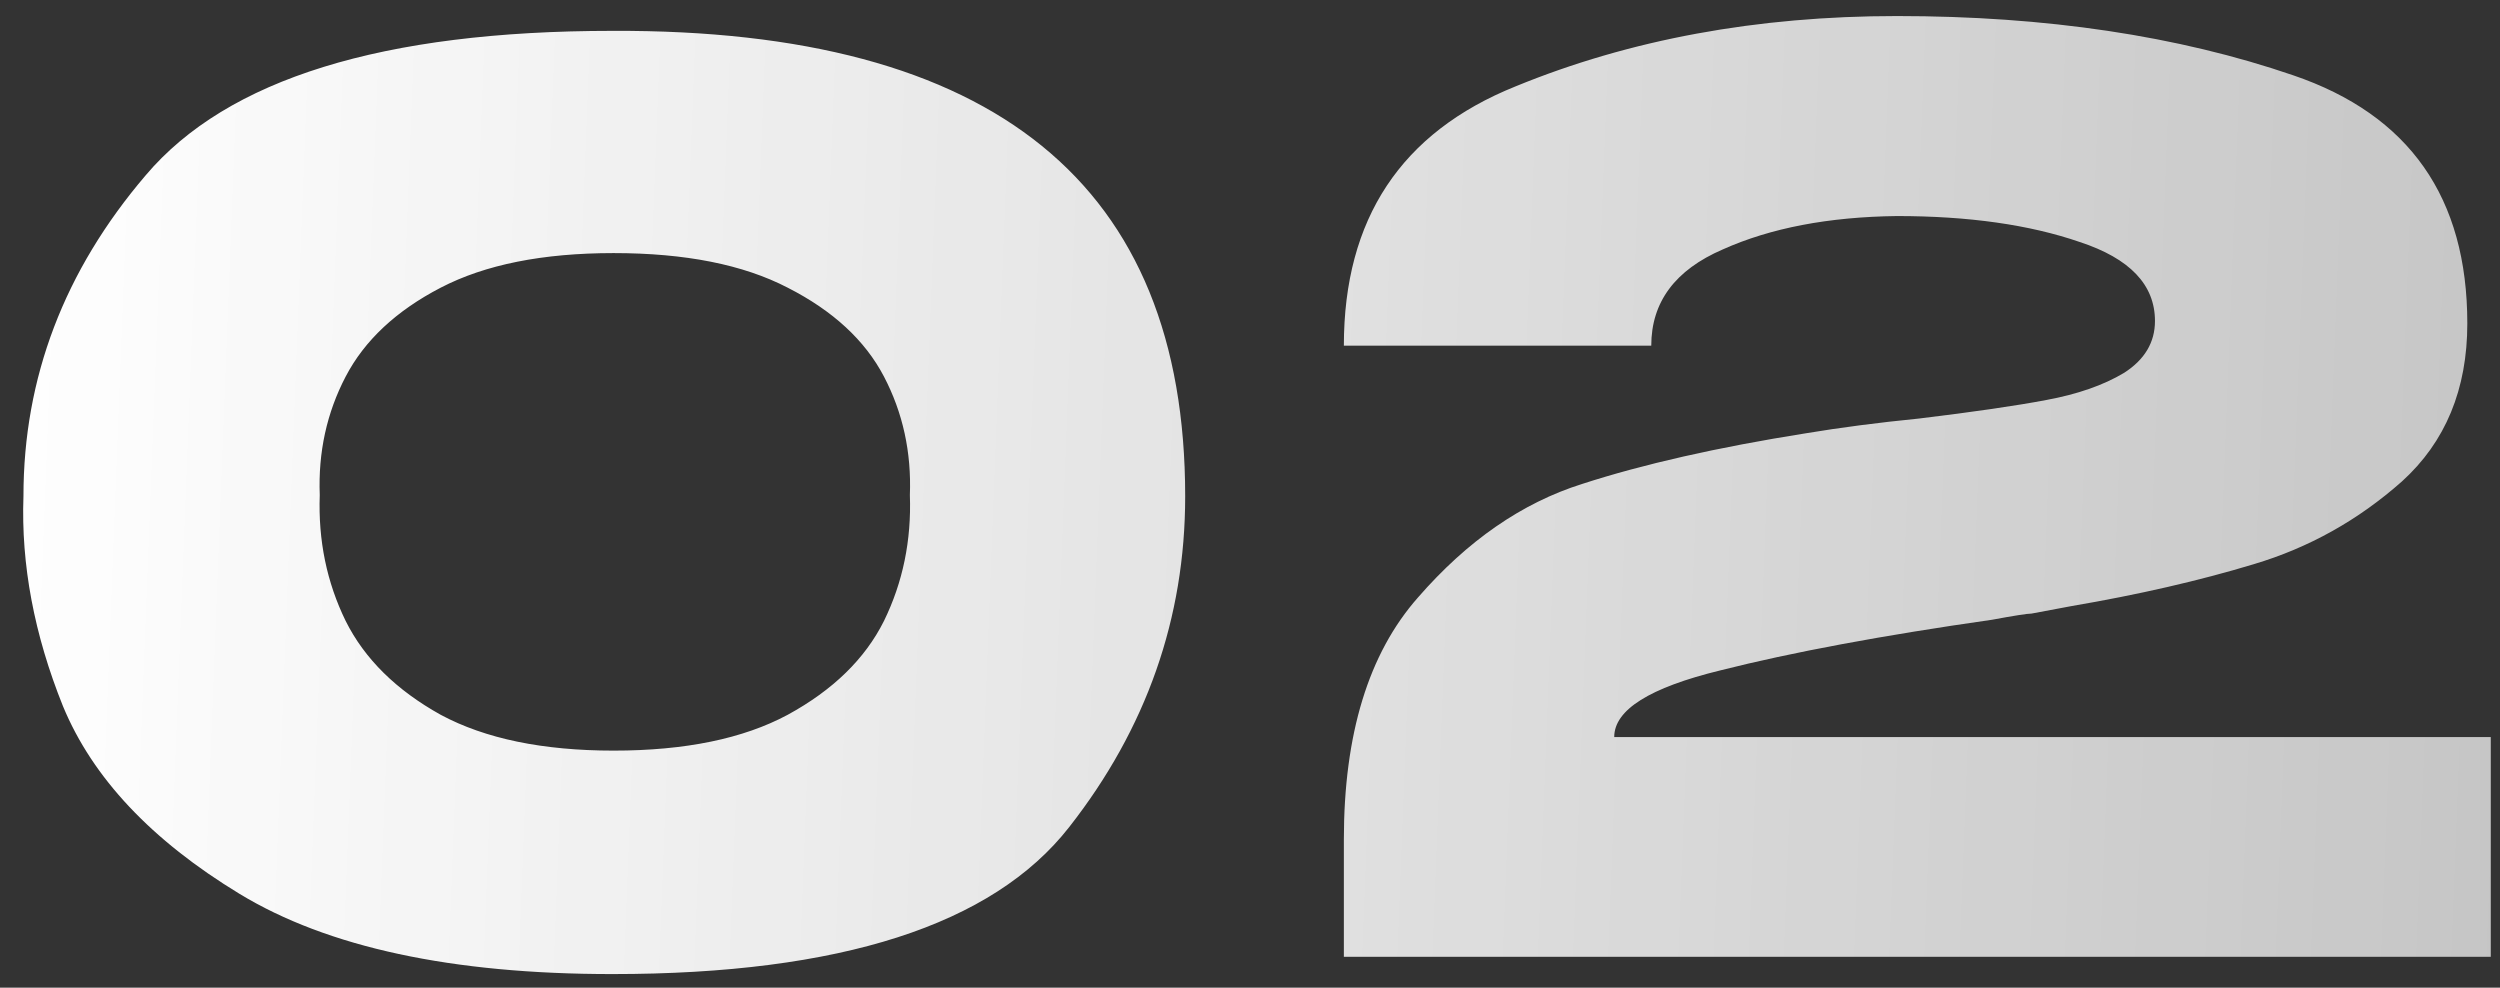 <?xml version="1.0" encoding="UTF-8"?> <svg xmlns="http://www.w3.org/2000/svg" width="81" height="32" viewBox="0 0 81 32" fill="none"><rect x="0" y="0" width="81" height="32" fill="#333333" stroke="none"/> <path d="M19.84 1C32.213 0.947 38.4 5.973 38.4 16.08C38.4 20.027 37.147 23.6 34.64 26.8C32.16 29.973 27.227 31.56 19.84 31.56C14.64 31.56 10.613 30.693 7.76 28.96C4.907 27.227 3 25.2 2.04 22.88C1.107 20.56 0.68 18.293 0.76 16.08C0.76 12.24 2.08 8.773 4.72 5.68C7.36 2.56 12.4 1 19.84 1ZM19.88 24.32C22.2 24.32 24.08 23.933 25.52 23.16C26.987 22.36 28.027 21.347 28.64 20.12C29.253 18.867 29.533 17.507 29.48 16.04C29.533 14.653 29.253 13.373 28.64 12.2C28.027 11.027 26.987 10.067 25.52 9.32C24.08 8.573 22.2 8.2 19.88 8.2C17.587 8.2 15.72 8.573 14.28 9.32C12.84 10.067 11.813 11.027 11.2 12.2C10.587 13.373 10.307 14.653 10.36 16.04C10.307 17.507 10.587 18.867 11.2 20.12C11.813 21.347 12.84 22.36 14.28 23.16C15.72 23.933 17.587 24.32 19.88 24.32ZM80.701 23.88V31H43.541V27.2C43.541 23.787 44.341 21.173 45.941 19.36C47.541 17.52 49.314 16.293 51.261 15.68C53.234 15.04 55.647 14.493 58.501 14.04C59.621 13.853 60.847 13.693 62.181 13.56C63.941 13.347 65.314 13.147 66.301 12.96C67.314 12.773 68.154 12.48 68.821 12.08C69.487 11.653 69.821 11.093 69.821 10.4C69.821 9.227 69.007 8.373 67.381 7.84C65.754 7.28 63.781 7 61.461 7C59.247 7.027 57.367 7.387 55.821 8.08C54.274 8.747 53.501 9.787 53.501 11.2H43.541C43.541 7.093 45.394 4.293 49.101 2.8C52.807 1.28 56.927 0.52 61.461 0.52C66.287 0.52 70.567 1.16 74.301 2.44C78.061 3.72 79.941 6.4 79.941 10.48C79.941 12.613 79.234 14.32 77.821 15.6C76.407 16.853 74.807 17.747 73.021 18.28C71.261 18.813 69.287 19.267 67.101 19.64L65.821 19.88C65.687 19.88 65.261 19.947 64.541 20.08C60.994 20.587 58.061 21.133 55.741 21.72C53.447 22.28 52.301 23 52.301 23.88H80.701Z" fill="url(#paint0_linear_958_206)"></path> <defs> <linearGradient id="paint0_linear_958_206" x1="-3.23758e-08" y1="9.882" x2="124.603" y2="14.738" gradientUnits="userSpaceOnUse"> <stop stop-color="white"></stop> <stop offset="1" stop-color="white" stop-opacity="0.57"></stop> </linearGradient> </defs> </svg> 